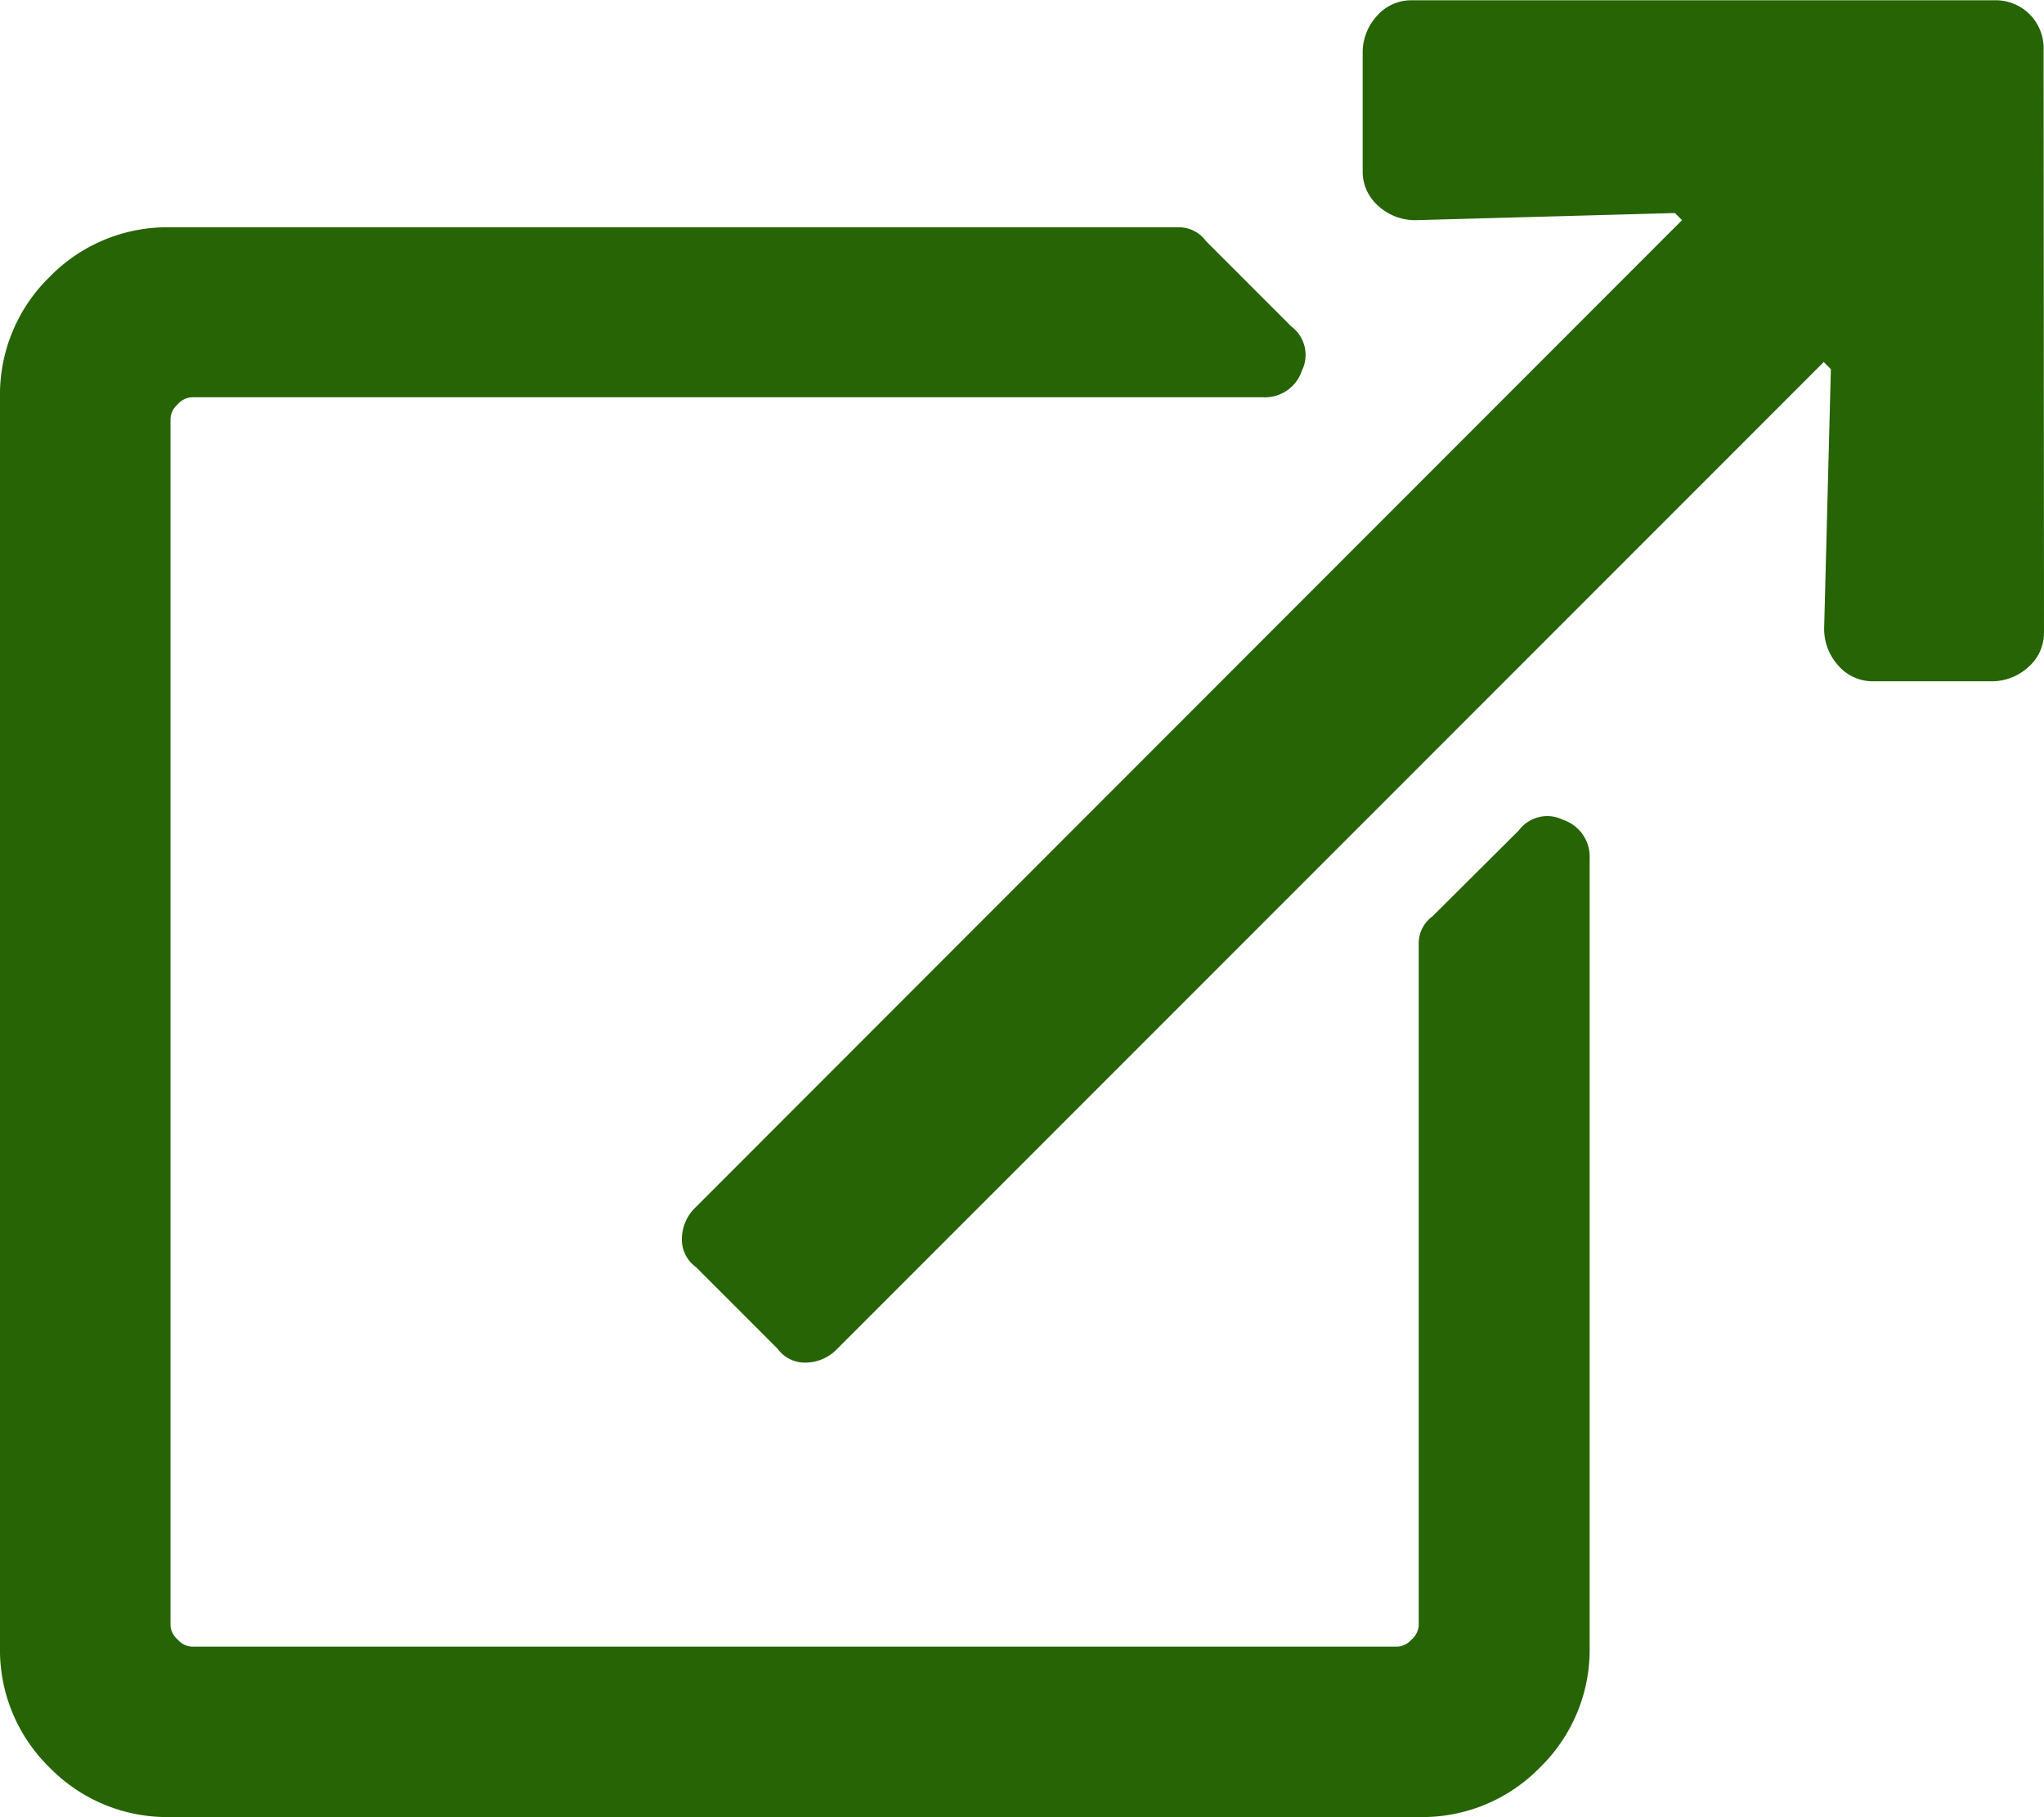 <svg xmlns="http://www.w3.org/2000/svg" width="14.625" height="13" viewBox="0 0 14.625 13">
  <path id="パス_692" data-name="パス 692" d="M14.625-6.855a.326.326,0,0,1-.114.254.389.389,0,0,1-.267.1h-.838a.326.326,0,0,1-.254-.114.389.389,0,0,1-.1-.267L13.1-8.734l-.051-.051L5.992-1.727a.316.316,0,0,1-.229.1.241.241,0,0,1-.2-.1l-.584-.584a.241.241,0,0,1-.1-.2.316.316,0,0,1,.1-.229L12.035-9.8l-.051-.051L10.131-9.8a.389.389,0,0,1-.267-.1.326.326,0,0,1-.114-.254v-.838a.389.389,0,0,1,.1-.267.326.326,0,0,1,.254-.114h4.164a.344.344,0,0,1,.254.1.344.344,0,0,1,.1.254ZM10.867-5.434a.254.254,0,0,1,.317-.076.278.278,0,0,1,.19.279V.406a1.175,1.175,0,0,1-.355.863,1.175,1.175,0,0,1-.863.355H1.219A1.175,1.175,0,0,1,.355,1.27,1.175,1.175,0,0,1,0,.406V-8.531a1.175,1.175,0,0,1,.355-.863,1.175,1.175,0,0,1,.863-.355H8.43a.241.241,0,0,1,.2.1l.609.609a.254.254,0,0,1,.076.317.278.278,0,0,1-.279.19H1.371a.146.146,0,0,0-.1.051.146.146,0,0,0-.051.1V.254a.146.146,0,0,0,.051.1.146.146,0,0,0,.1.051H10a.146.146,0,0,0,.1-.051.146.146,0,0,0,.051-.1V-4.621a.241.241,0,0,1,.1-.2Z" transform="translate(0 11.375)" fill="#266405"/>
</svg>

